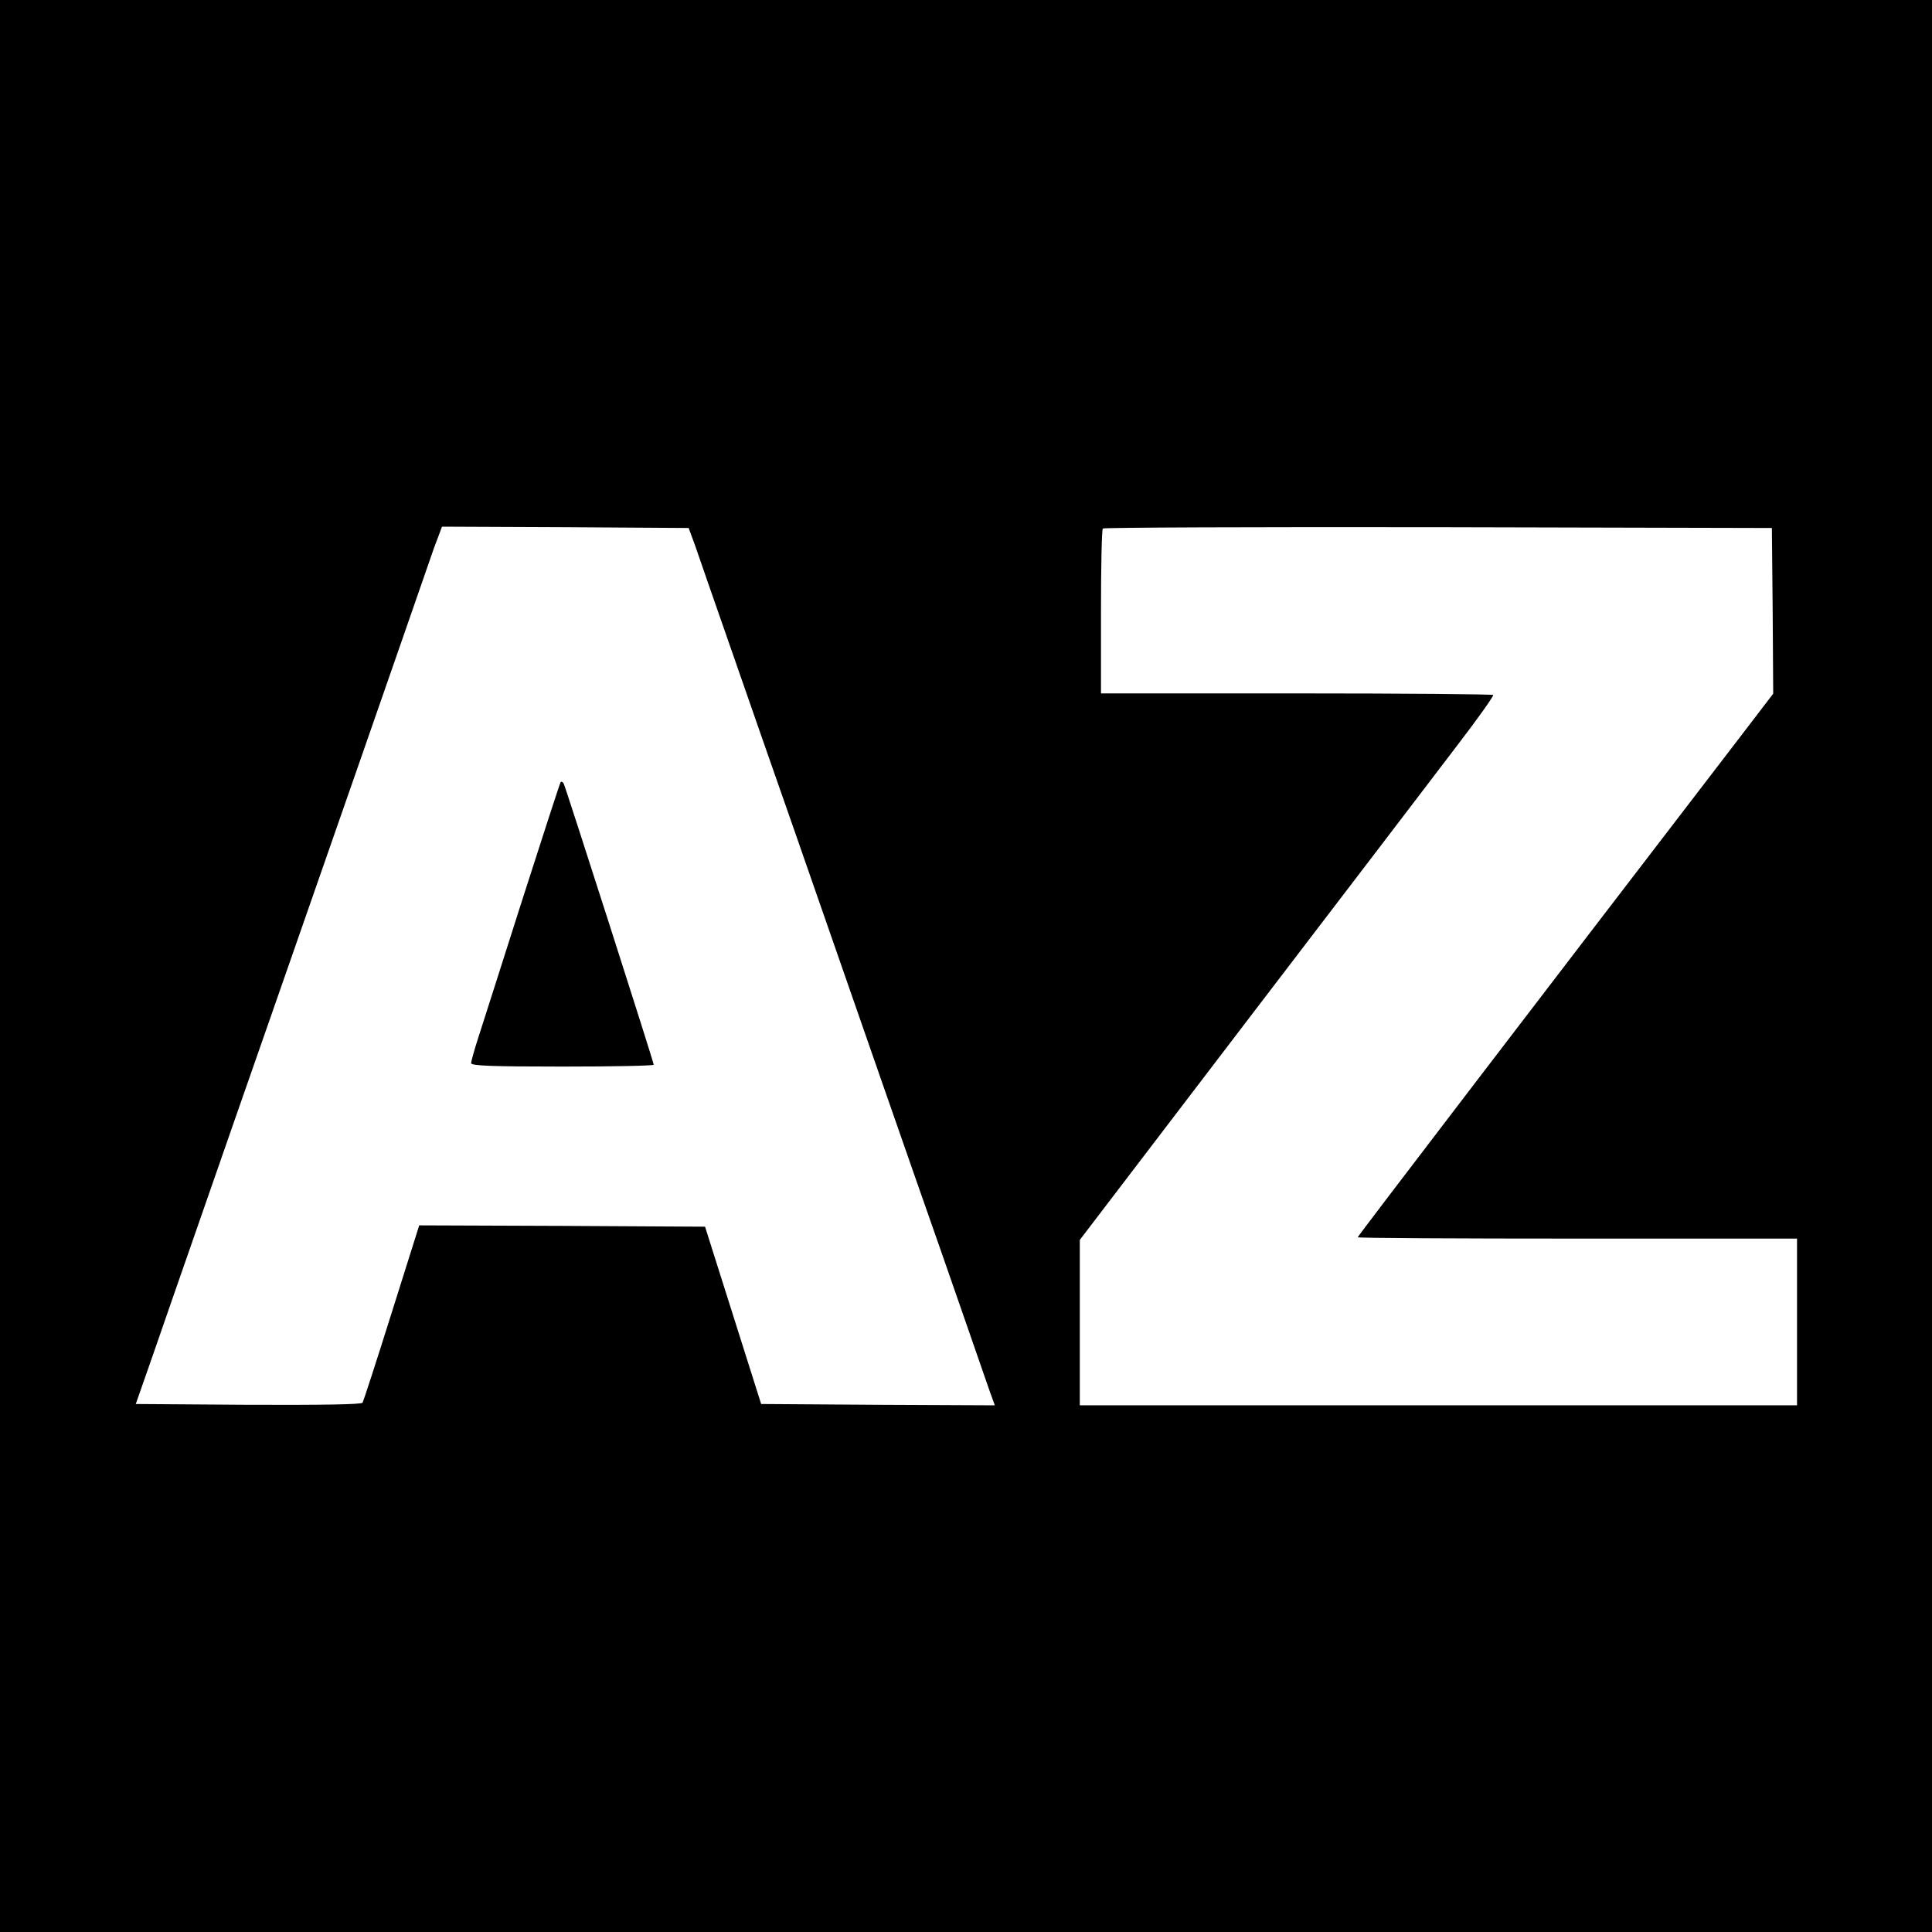 <svg version="1" xmlns="http://www.w3.org/2000/svg" width="973.333" height="973.333" viewBox="0 0 730 730"><path d="M0 365v365h730V0H0v365zm262.6-159c1.2 3.6 7.5 21.6 13.9 40s16.8 48.3 23.2 66.5c6.3 18.1 16.6 47.6 22.8 65.5 6.2 17.9 16.6 47.6 23 66 6.5 18.4 15.1 43.2 19.2 55 4.1 11.8 8.3 23.9 9.3 26.8l1.9 5.2-44.2-.2-44.1-.3L277 497l-10.6-33.5-54-.3-54-.2-10.4 33c-5.7 18.2-10.7 33.5-11 34-.4.7-15.9.9-43.2.8l-42.5-.3 6.3-18c3.4-9.9 11.5-33.1 17.9-51.5 6.4-18.4 18.3-52.6 26.5-76 33.3-95.3 38.3-109.9 49.5-142 6.4-18.4 12-34.6 12.5-36 .5-1.4 1.4-3.7 2-5.3l1-2.7 46.6.2 46.6.3 2.4 6.5zm407.2 24.8l.2 31.3-14.3 18.7C581.8 377.1 513 467.1 513 467.5c0 .3 37.4.5 83 .5h83v63H408v-62.5l64.1-84c35.3-46.2 70.6-92.4 78.4-102.7 7.9-10.3 14-18.9 13.7-19.2-.3-.3-33.8-.6-74.4-.6H416v-30.8c0-17 .3-31.2.7-31.5.3-.4 57.4-.6 126.7-.5l126.1.3.3 31.3z"/><path d="M211.8 295.6c-.3.5-6.7 20.2-14.3 43.9-7.5 23.6-15 47-16.6 52-1.6 4.9-2.9 9.6-2.9 10.2 0 1 7.6 1.3 34.5 1.3 19 0 34.5-.3 34.5-.7 0-1-33.2-104.6-34-106.2-.4-.7-1-1-1.2-.5z"/></svg>
